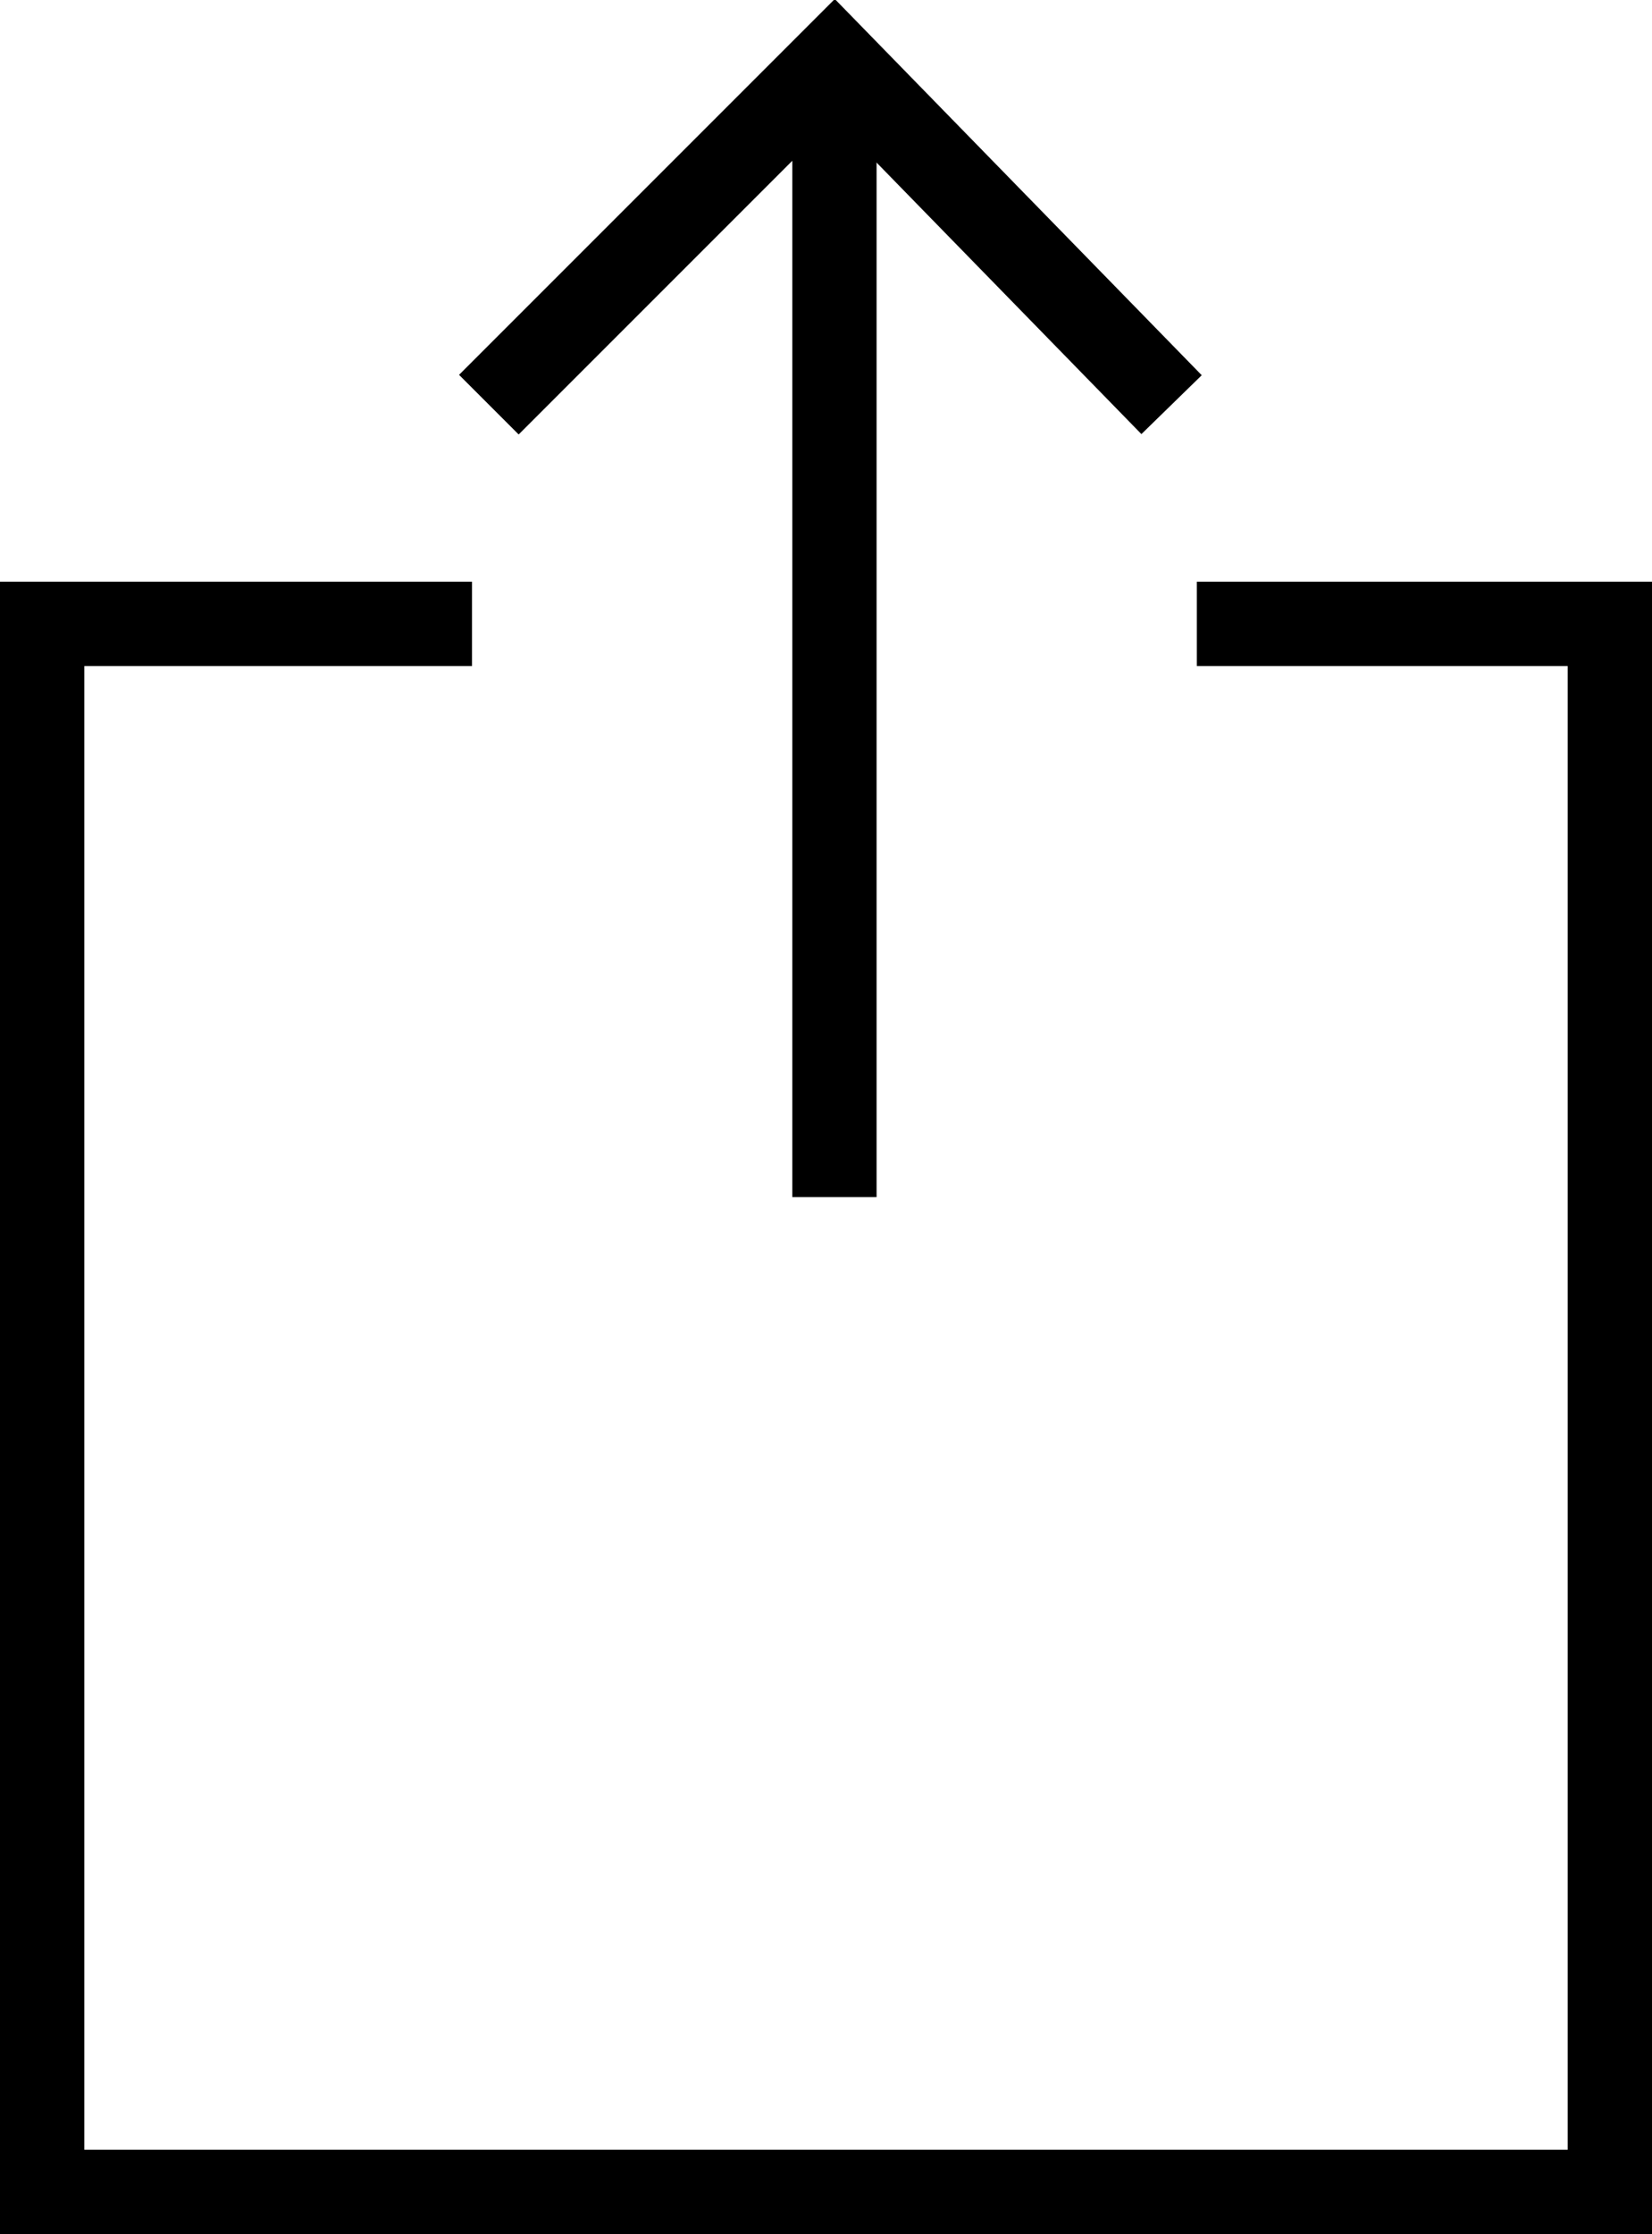 <?xml version="1.0" encoding="UTF-8"?>
<svg id="_レイヤー_2" data-name="レイヤー 2" xmlns="http://www.w3.org/2000/svg" viewBox="0 0 1.96 2.65">
  <defs>
    <style>
      .cls-1 {
        fill: none;
        stroke: #000;
        stroke-miterlimit: 10;
        stroke-width: .1px;
      }
    </style>
  </defs>
  <g id="graphic">
    <g>
      <g>
        <polyline class="cls-1" points=".56 .74 .05 .74 .05 2.6 1.91 2.6 1.91 .74 1.42 .74"/>
        <line class="cls-1" x1=".99" y1=".07" x2=".99" y2="1.42"/>
      </g>
      <path class="cls-1" d="M.58.48L.99.07l.4.41"/>
    </g>
  </g>
</svg>